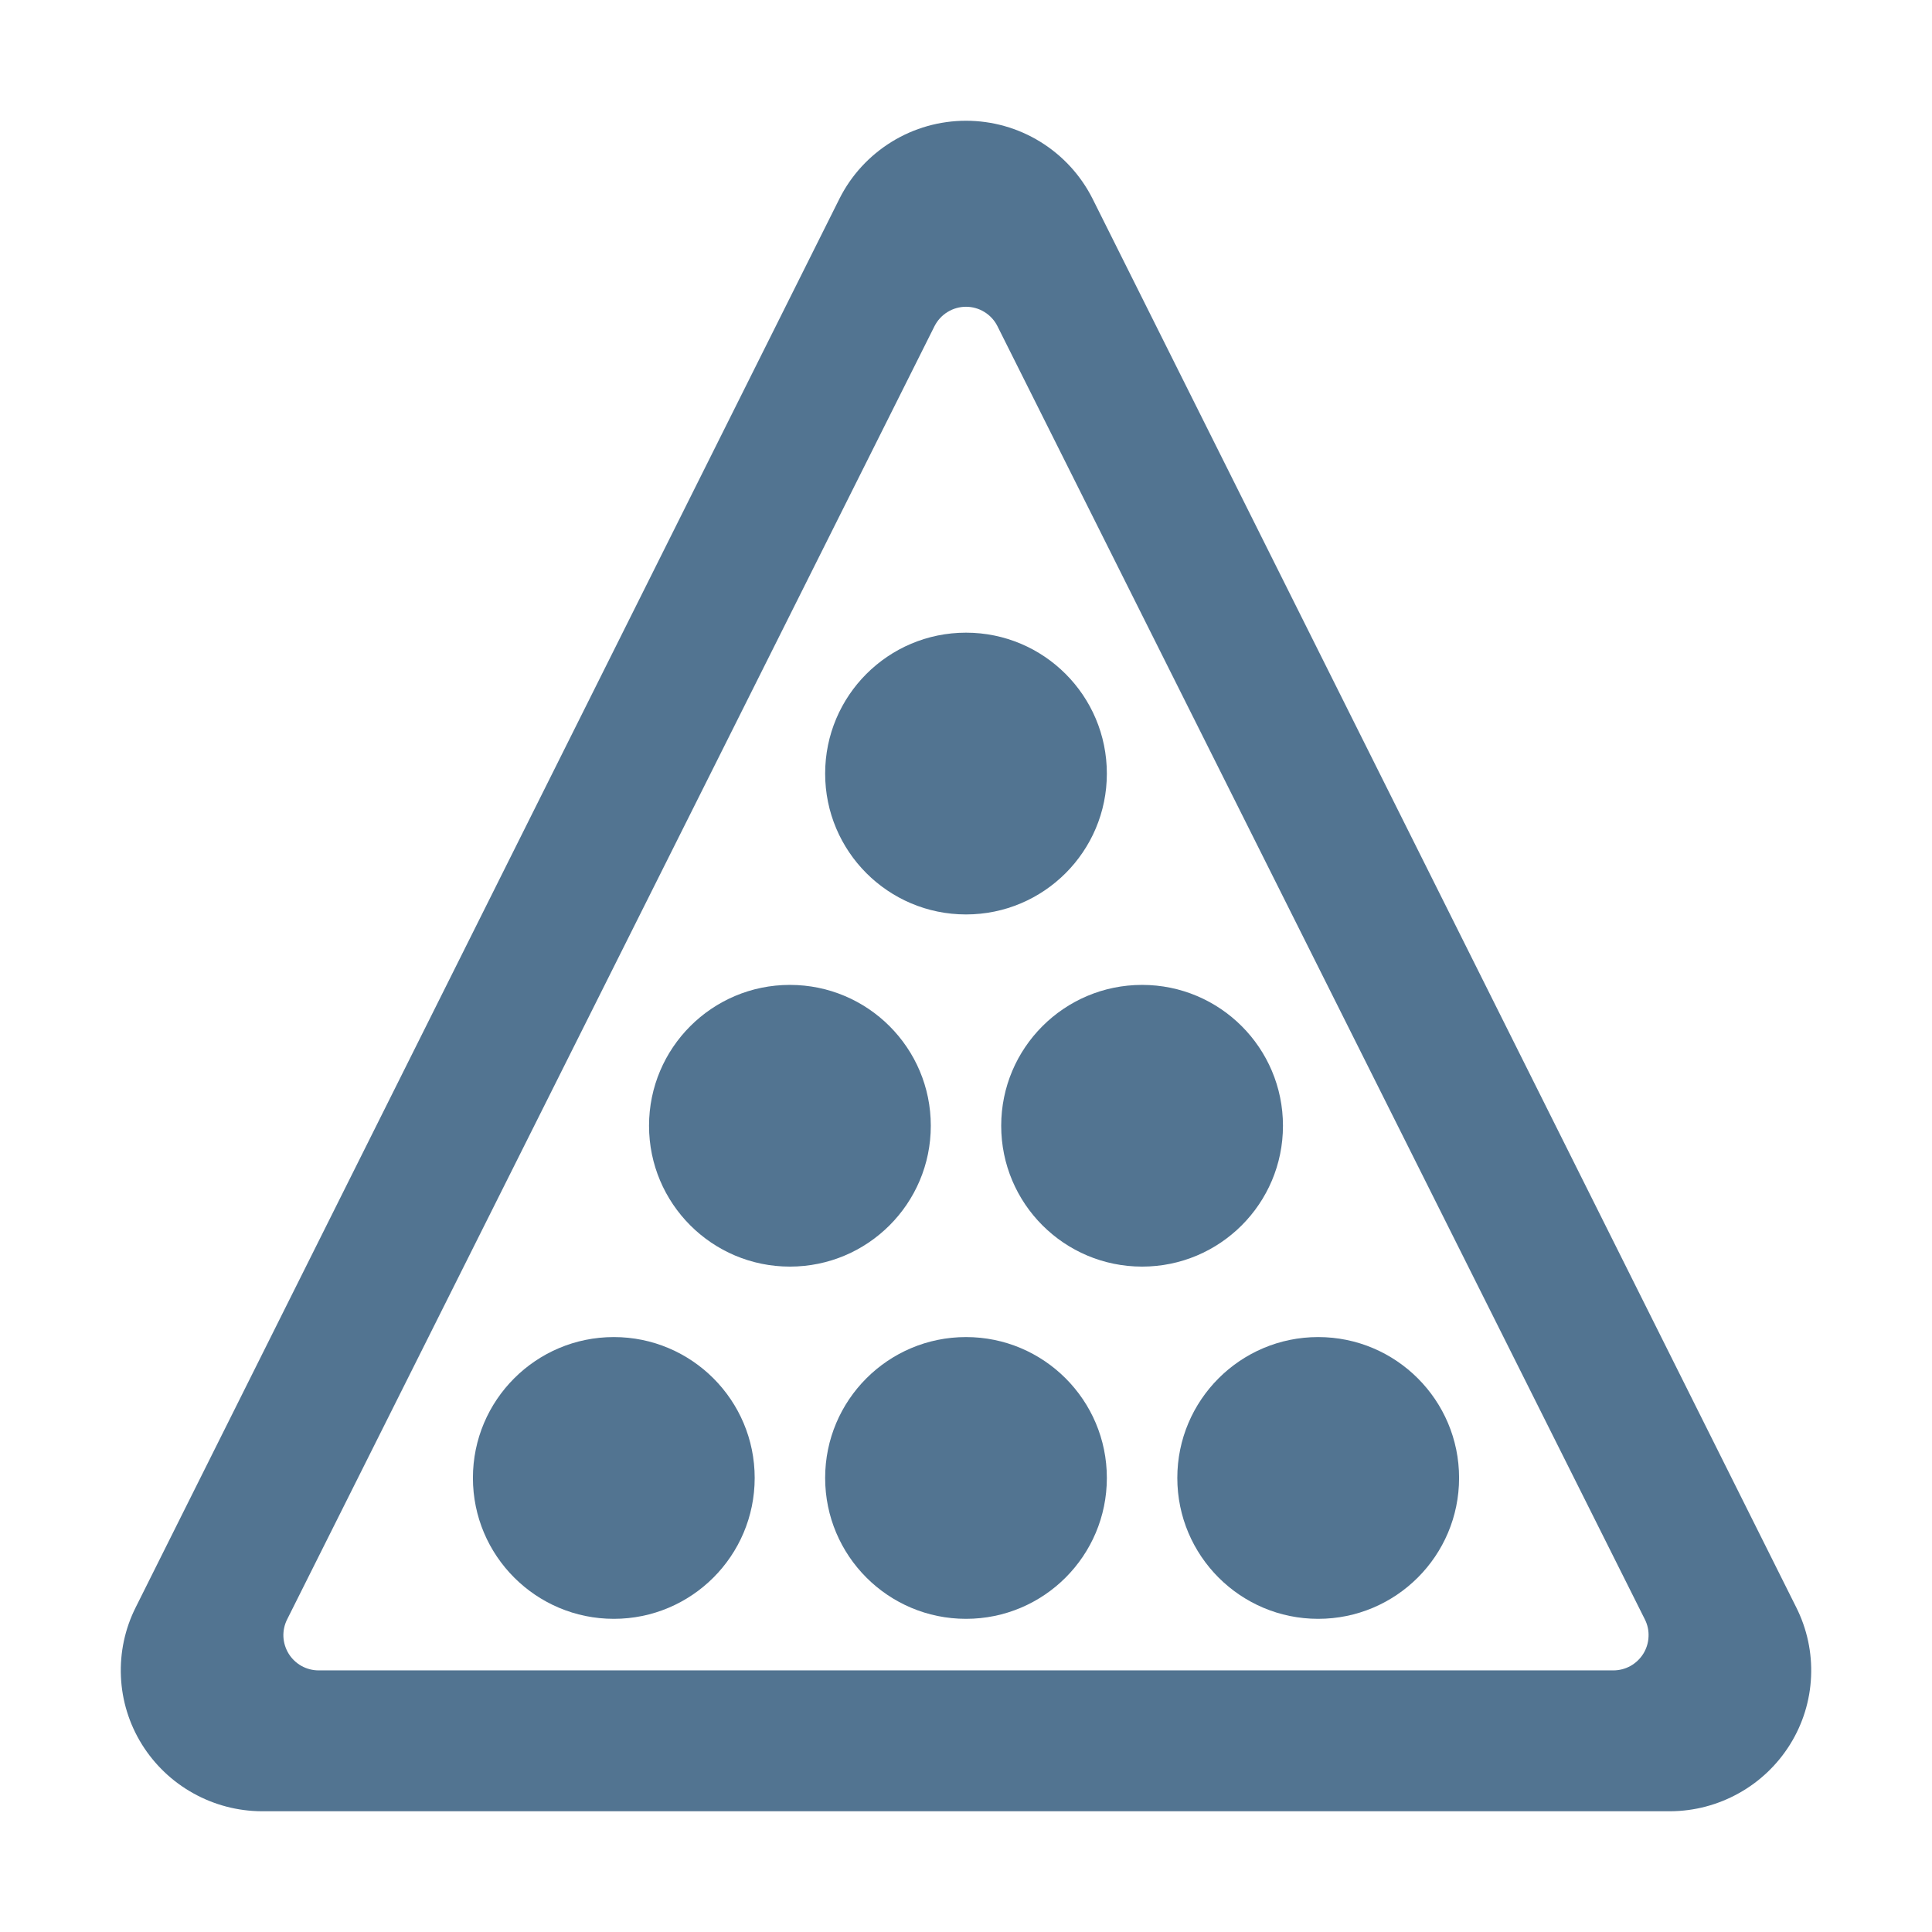 <svg width="32" height="32" viewBox="0 0 32 32" fill="none" xmlns="http://www.w3.org/2000/svg">
<path d="M10.167 26.813C11.455 26.813 12.5 25.768 12.5 24.479C12.5 23.191 11.455 22.146 10.167 22.146C8.878 22.146 7.833 23.191 7.833 24.479C7.833 25.768 8.878 26.813 10.167 26.813Z" fill="#527491"/>
<path d="M13.083 20.979C14.372 20.979 15.417 19.935 15.417 18.646C15.417 17.357 14.372 16.313 13.083 16.313C11.795 16.313 10.75 17.357 10.75 18.646C10.75 19.935 11.795 20.979 13.083 20.979Z" fill="#527491"/>
<path d="M18.917 20.979C20.205 20.979 21.25 19.935 21.25 18.646C21.25 17.357 20.205 16.313 18.917 16.313C17.628 16.313 16.583 17.357 16.583 18.646C16.583 19.935 17.628 20.979 18.917 20.979Z" fill="#527491"/>
<path d="M16 26.813C17.289 26.813 18.333 25.768 18.333 24.479C18.333 23.191 17.289 22.146 16 22.146C14.711 22.146 13.667 23.191 13.667 24.479C13.667 25.768 14.711 26.813 16 26.813Z" fill="#527491"/>
<path d="M16 15.146C17.289 15.146 18.333 14.101 18.333 12.813C18.333 11.524 17.289 10.479 16 10.479C14.711 10.479 13.667 11.524 13.667 12.813C13.667 14.101 14.711 15.146 16 15.146Z" fill="#527491"/>
<path d="M21.833 26.813C23.122 26.813 24.167 25.768 24.167 24.479C24.167 23.191 23.122 22.146 21.833 22.146C20.545 22.146 19.5 23.191 19.5 24.479C19.5 25.768 20.545 26.813 21.833 26.813Z" fill="#527491"/>
<path d="M29.751 26.622L18.095 3.289C17.899 2.901 17.6 2.576 17.23 2.348C16.86 2.12 16.434 2 16 2C15.566 2 15.14 2.12 14.77 2.348C14.4 2.576 14.1 2.901 13.905 3.289L2.248 26.622C2.069 26.978 1.985 27.373 2.003 27.77C2.02 28.168 2.14 28.554 2.35 28.892C2.56 29.229 2.852 29.508 3.199 29.701C3.546 29.895 3.936 29.998 4.333 30H27.667C28.064 29.998 28.454 29.895 28.801 29.701C29.148 29.508 29.44 29.229 29.65 28.892C29.86 28.554 29.98 28.168 29.997 27.77C30.015 27.373 29.93 26.978 29.751 26.622ZM27.219 27.39C27.166 27.475 27.093 27.544 27.007 27.593C26.92 27.641 26.822 27.667 26.723 27.667H5.277C5.178 27.667 5.08 27.641 4.993 27.593C4.906 27.544 4.833 27.474 4.781 27.39C4.729 27.305 4.699 27.209 4.694 27.109C4.69 27.01 4.711 26.911 4.756 26.822L15.478 5.403C15.527 5.306 15.601 5.225 15.694 5.168C15.786 5.111 15.892 5.081 16 5.081C16.108 5.081 16.214 5.111 16.306 5.168C16.398 5.225 16.473 5.306 16.521 5.403L27.244 26.822C27.289 26.911 27.31 27.01 27.305 27.109C27.301 27.209 27.271 27.305 27.219 27.39Z" fill="#527491"/>
</svg>
